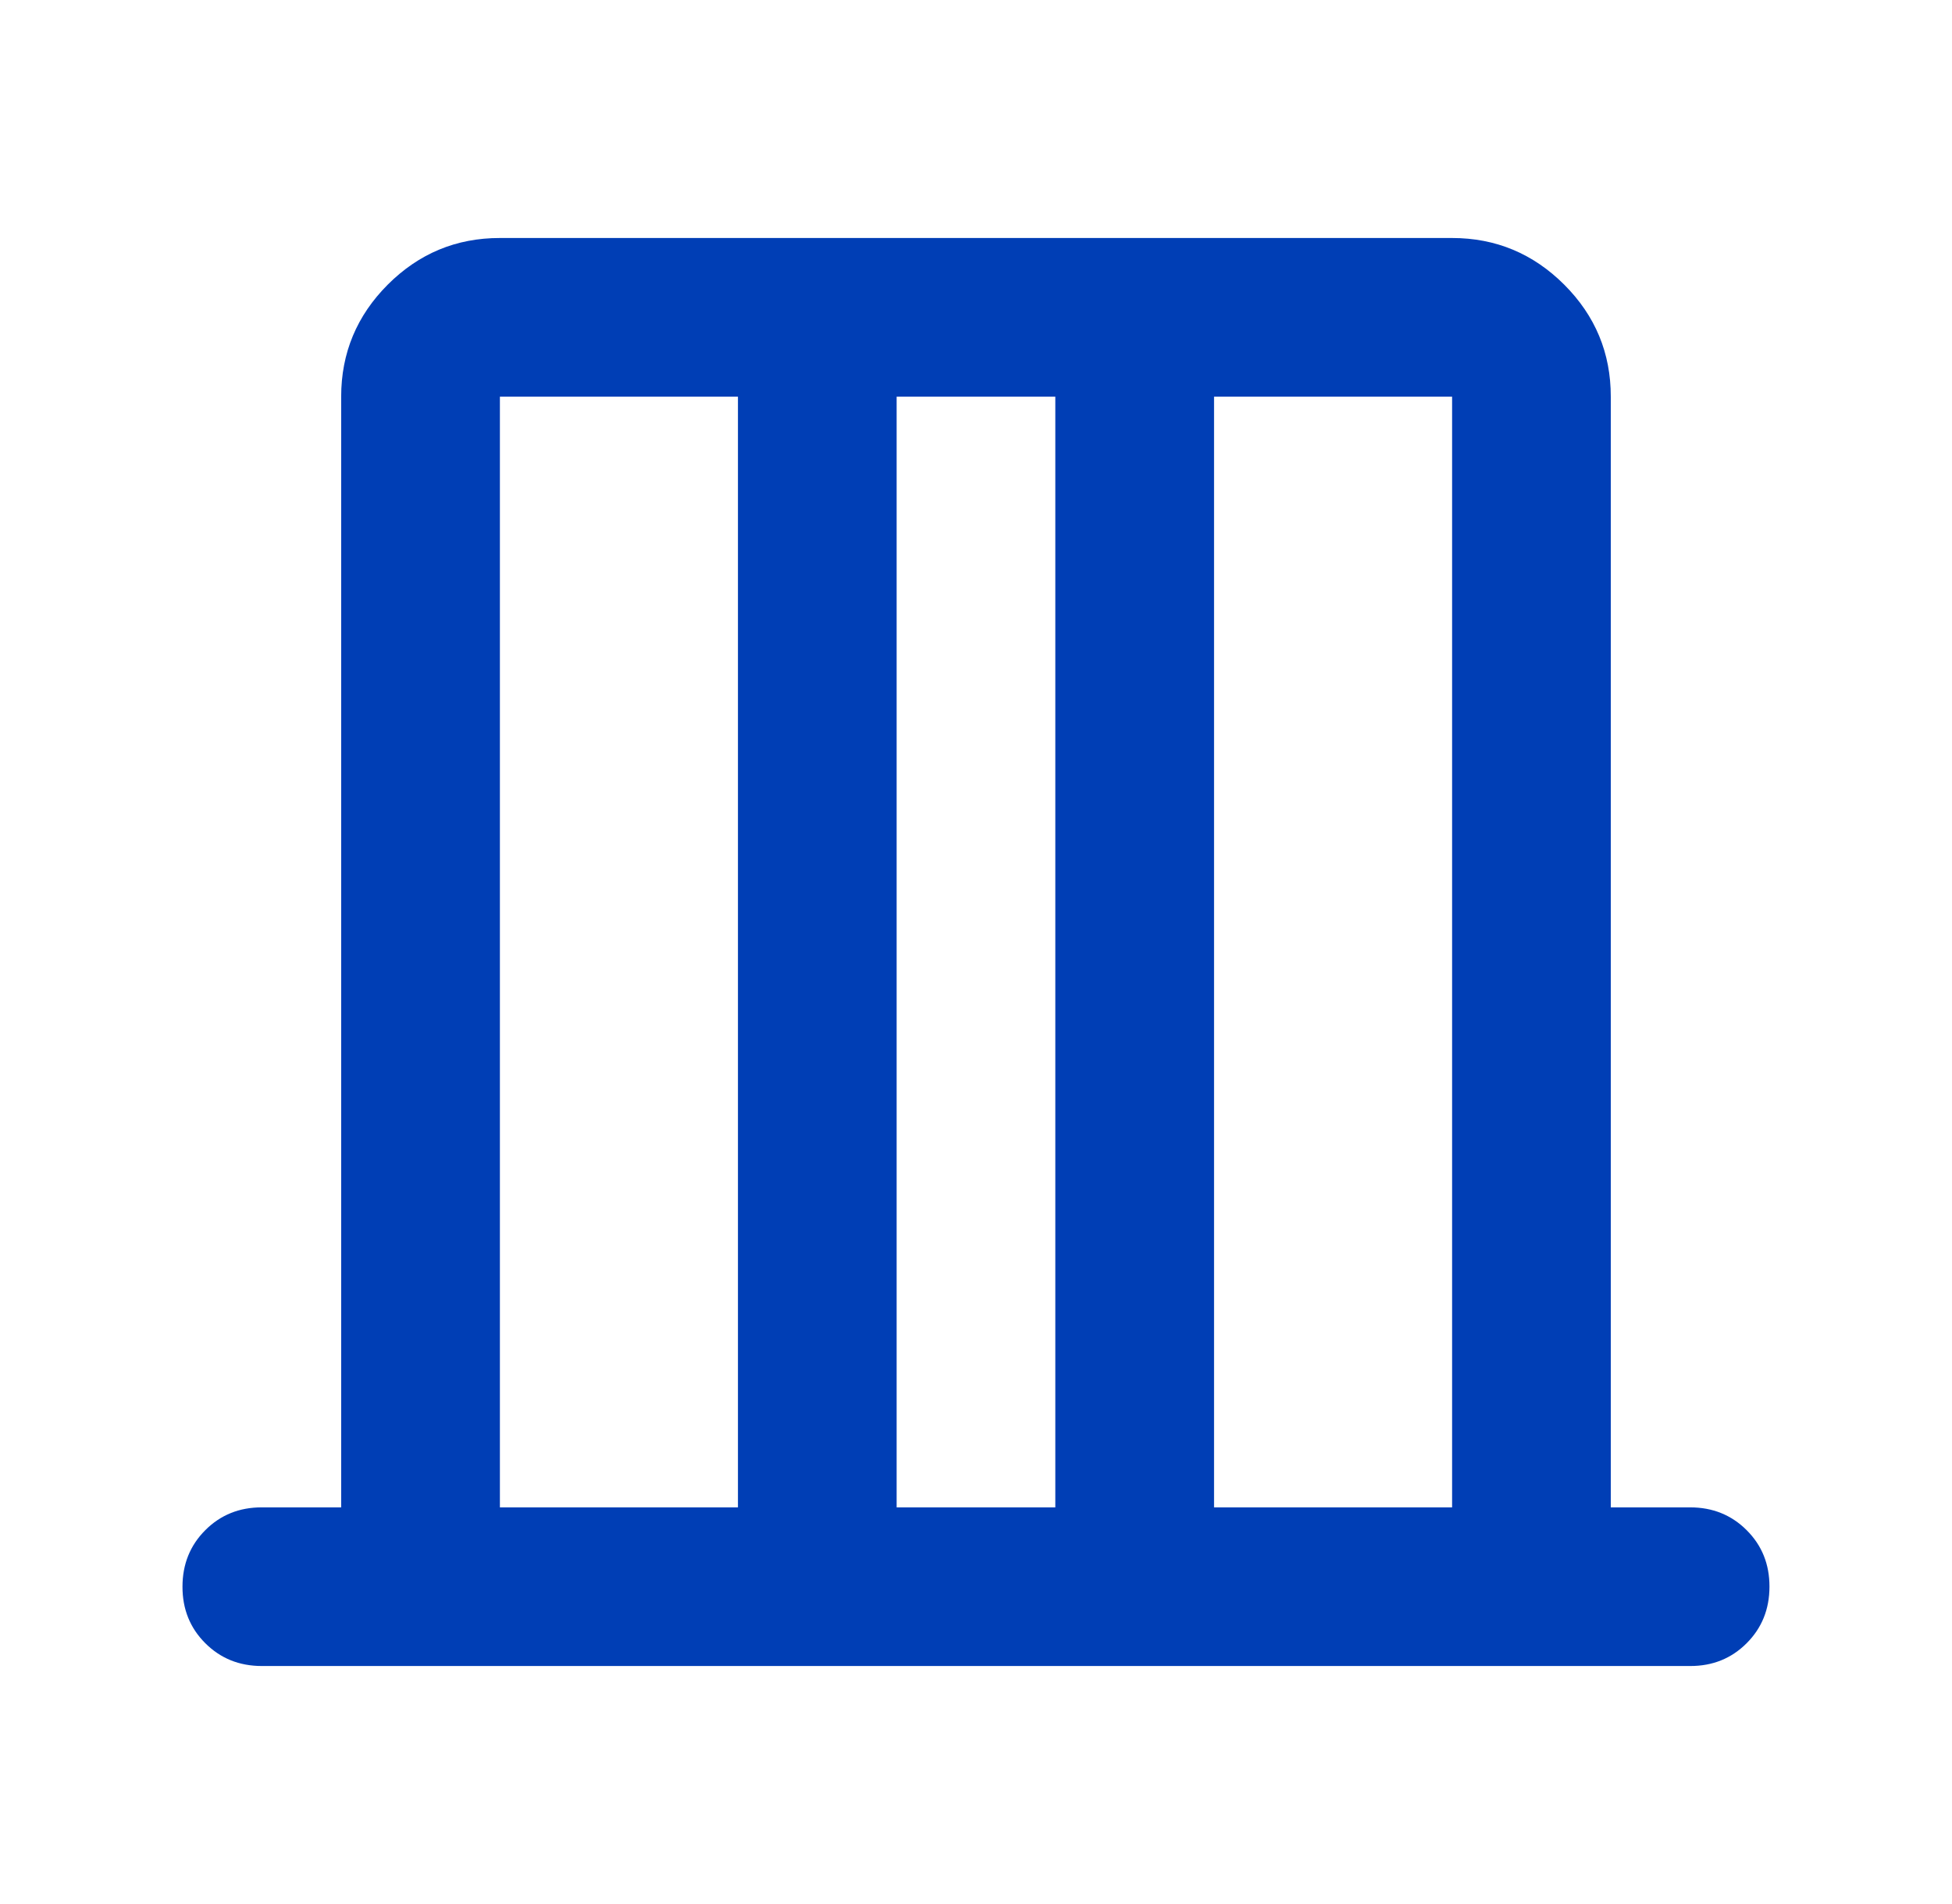 <svg width="41" height="40" viewBox="0 0 41 40" fill="none" xmlns="http://www.w3.org/2000/svg">
<path d="M7.166 31.667V8.333C7.166 7.417 7.493 6.632 8.146 5.978C8.8 5.325 9.584 4.999 10.5 5H30.5C31.416 5 32.201 5.327 32.855 5.98C33.508 6.633 33.834 7.418 33.833 8.333V31.667H35.5C35.972 31.667 36.368 31.827 36.688 32.147C37.008 32.467 37.167 32.862 37.166 33.333C37.166 33.806 37.006 34.202 36.686 34.522C36.366 34.842 35.971 35.001 35.5 35H5.5C5.027 35 4.631 34.84 4.311 34.52C3.991 34.2 3.832 33.804 3.833 33.333C3.833 32.861 3.993 32.465 4.313 32.145C4.633 31.825 5.029 31.666 5.5 31.667H7.166ZM10.5 31.667H15.5V8.333H10.5V31.667ZM18.833 31.667H22.166V8.333H18.833V31.667ZM25.5 31.667H30.5V8.333H25.5V31.667Z" fill="#003EB5"/>
</svg>
